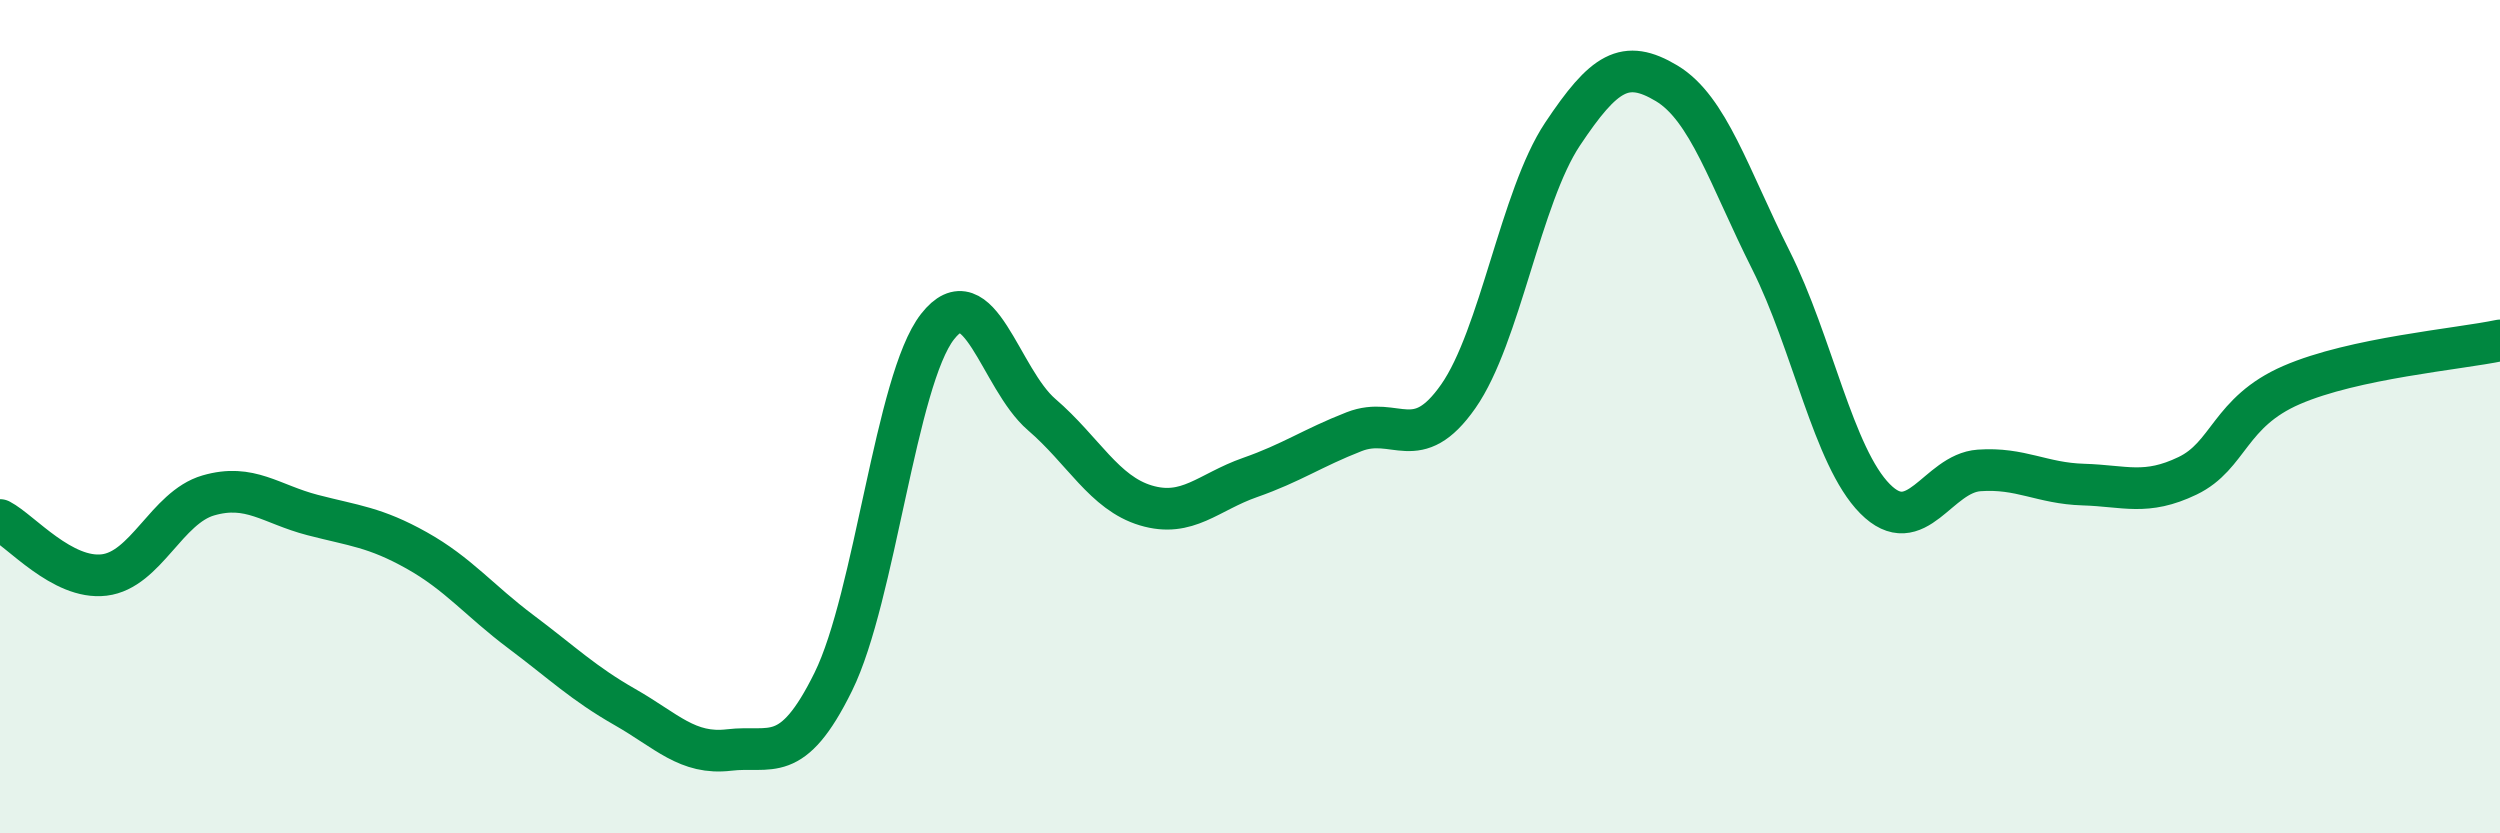 
    <svg width="60" height="20" viewBox="0 0 60 20" xmlns="http://www.w3.org/2000/svg">
      <path
        d="M 0,12.48 C 0.5,12.74 1.5,13.92 2.5,13.8 C 3.5,13.68 4,12.18 5,11.89 C 6,11.6 6.5,12.1 7.5,12.36 C 8.5,12.62 9,12.65 10,13.21 C 11,13.77 11.5,14.41 12.5,15.16 C 13.5,15.91 14,16.4 15,16.97 C 16,17.54 16.5,18.12 17.5,18 C 18.5,17.88 19,18.39 20,16.36 C 21,14.33 21.5,9.12 22.5,7.84 C 23.5,6.56 24,9.09 25,9.95 C 26,10.81 26.5,11.83 27.5,12.13 C 28.5,12.43 29,11.81 30,11.46 C 31,11.11 31.5,10.75 32.5,10.36 C 33.5,9.97 34,10.94 35,9.51 C 36,8.08 36.5,4.72 37.5,3.22 C 38.5,1.72 39,1.4 40,2 C 41,2.6 41.5,4.25 42.5,6.24 C 43.5,8.23 44,10.96 45,11.97 C 46,12.98 46.5,11.36 47.5,11.29 C 48.5,11.22 49,11.6 50,11.63 C 51,11.66 51.5,11.9 52.5,11.42 C 53.5,10.94 53.5,9.89 55,9.24 C 56.5,8.59 59,8.38 60,8.17L60 20L0 20Z"
        fill="#008740"
        opacity="0.1"
        stroke-linecap="round"
        stroke-linejoin="round"
      />
      <path
        d="M 0,12.48 C 0.5,12.74 1.5,13.92 2.5,13.8 C 3.5,13.68 4,12.18 5,11.89 C 6,11.6 6.5,12.1 7.5,12.36 C 8.5,12.62 9,12.65 10,13.21 C 11,13.77 11.5,14.41 12.5,15.16 C 13.5,15.91 14,16.4 15,16.97 C 16,17.54 16.5,18.12 17.5,18 C 18.5,17.88 19,18.39 20,16.36 C 21,14.33 21.5,9.12 22.5,7.84 C 23.5,6.56 24,9.09 25,9.95 C 26,10.81 26.5,11.83 27.5,12.13 C 28.5,12.43 29,11.81 30,11.46 C 31,11.11 31.5,10.75 32.5,10.36 C 33.5,9.97 34,10.94 35,9.51 C 36,8.08 36.5,4.72 37.5,3.22 C 38.5,1.72 39,1.4 40,2 C 41,2.6 41.5,4.25 42.5,6.24 C 43.5,8.23 44,10.96 45,11.97 C 46,12.98 46.5,11.36 47.5,11.29 C 48.5,11.22 49,11.6 50,11.63 C 51,11.66 51.5,11.9 52.5,11.42 C 53.5,10.94 53.5,9.89 55,9.24 C 56.5,8.59 59,8.38 60,8.17"
        stroke="#008740"
        stroke-width="1"
        fill="none"
        stroke-linecap="round"
        stroke-linejoin="round"
      />
    </svg>
  
